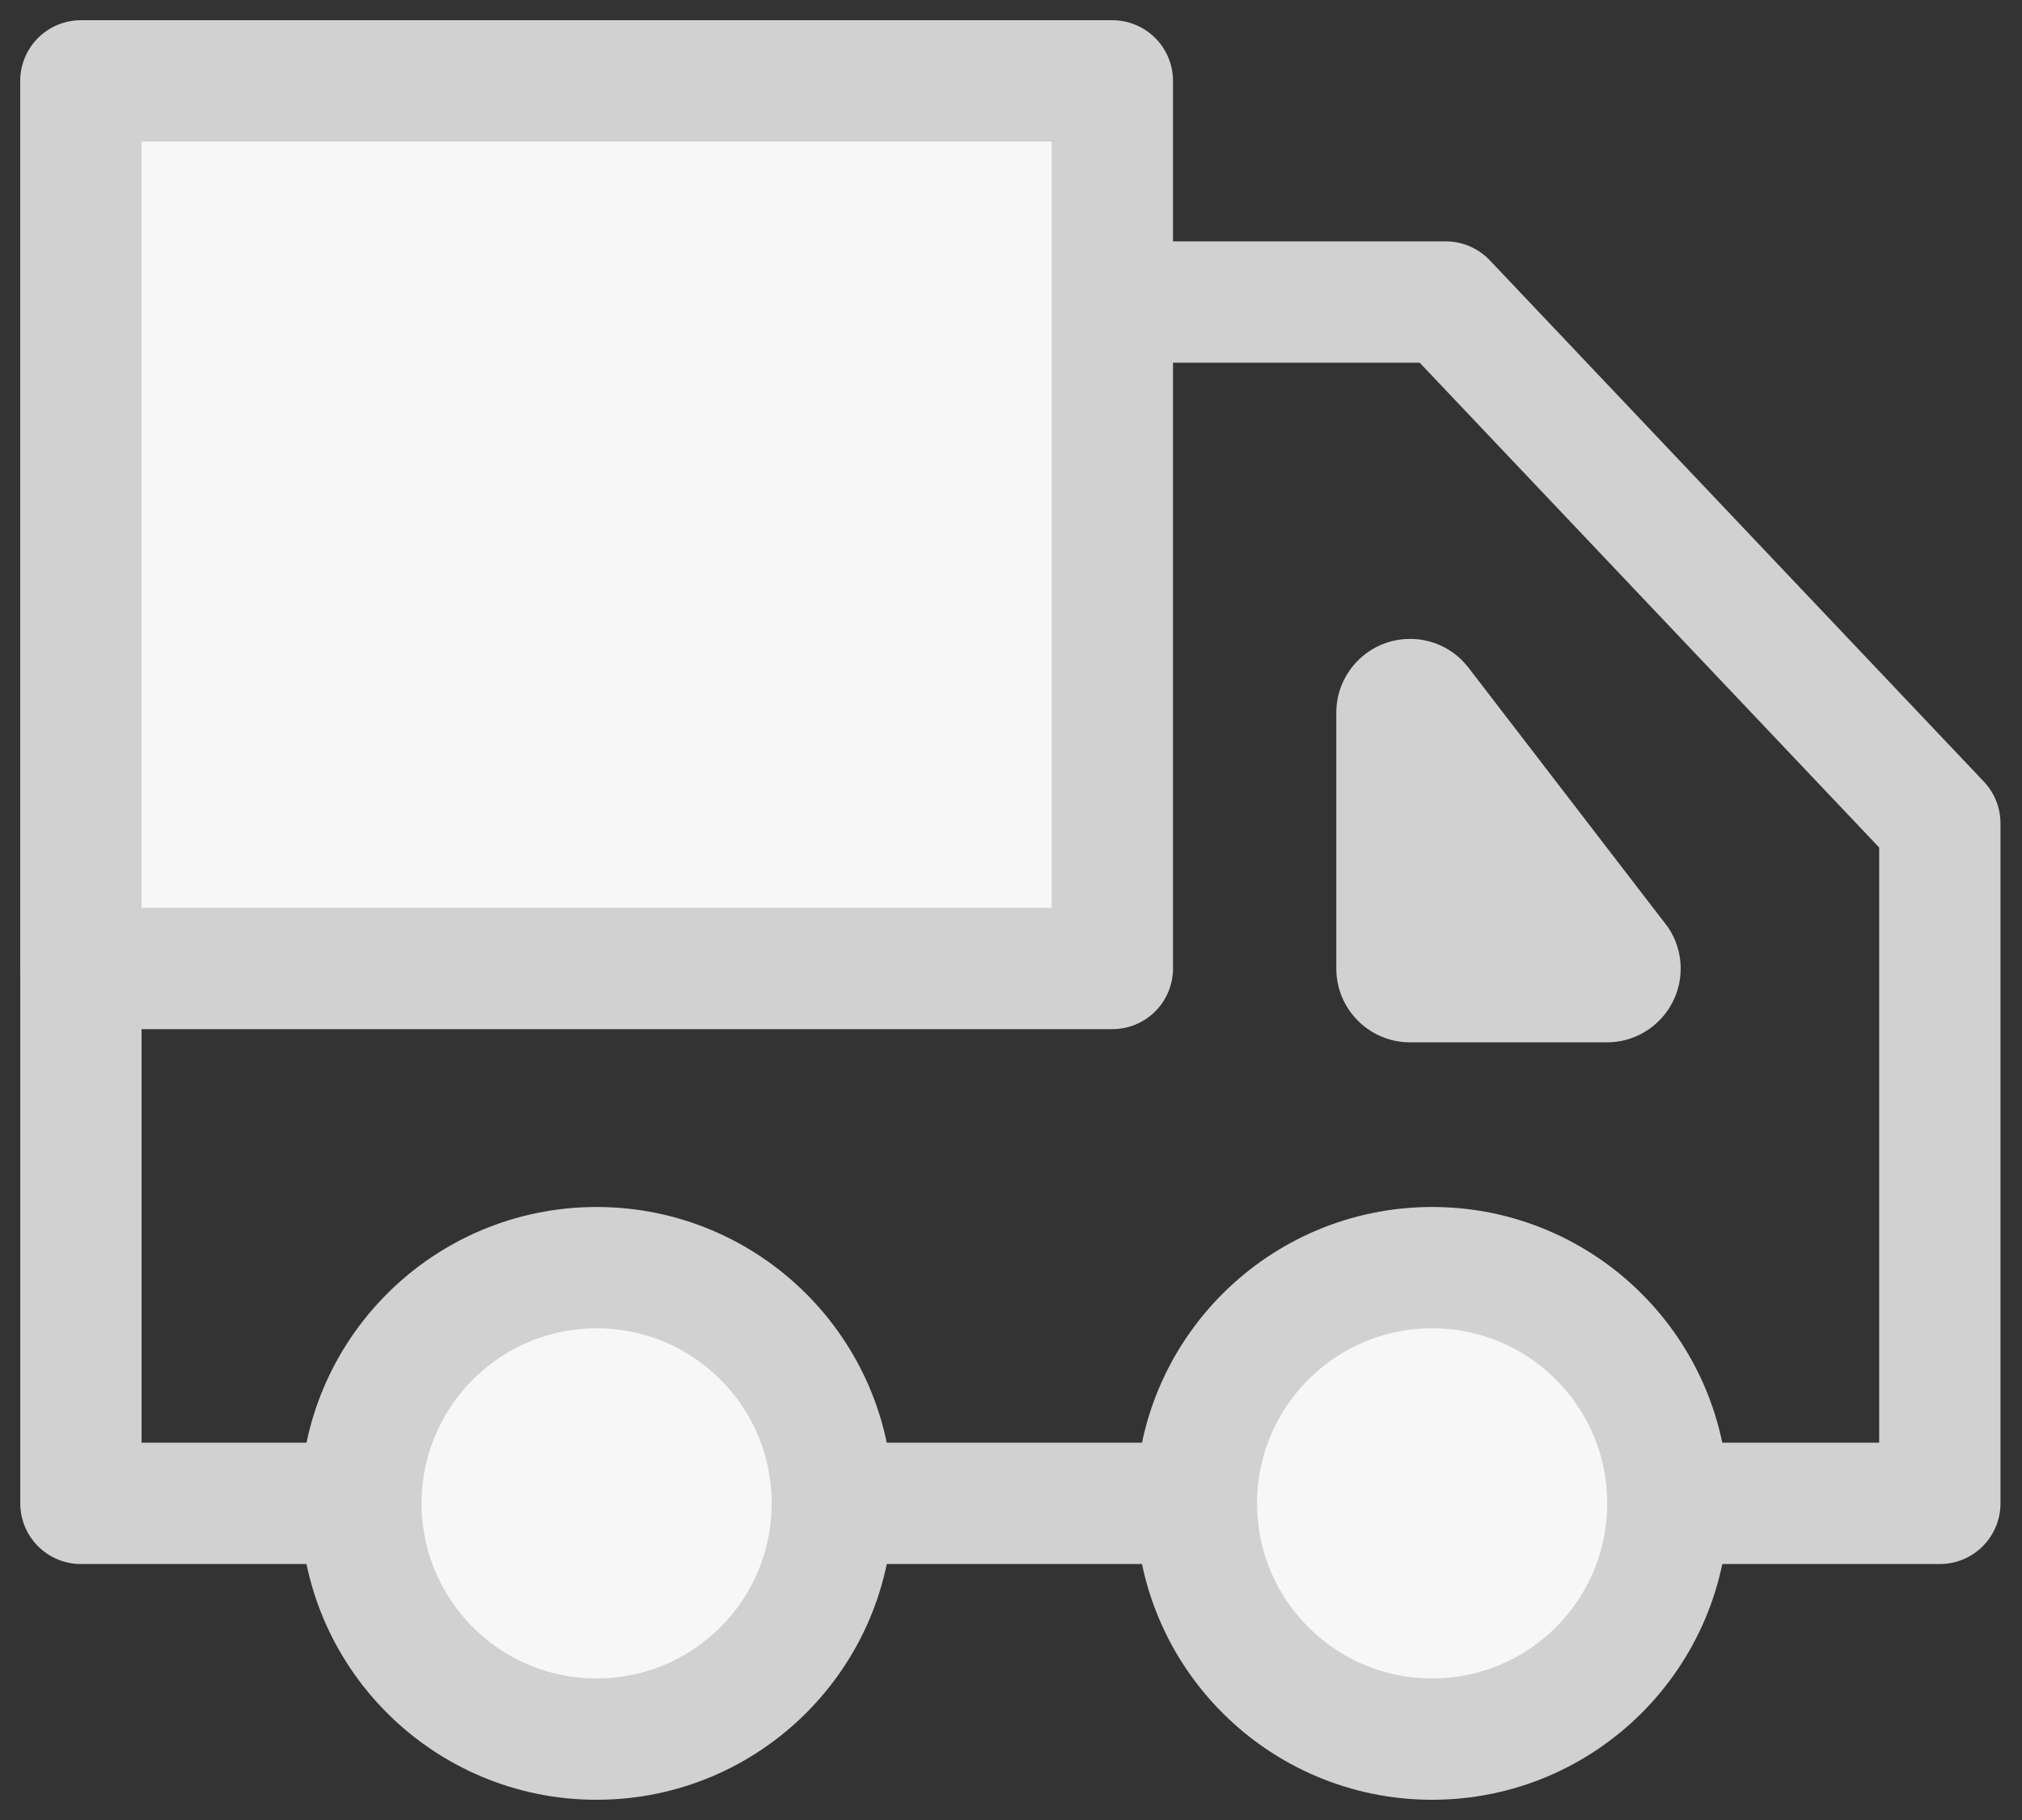 <svg width="50" height="45" viewBox="0 0 50 45" fill="none" xmlns="http://www.w3.org/2000/svg">
<rect x="0" y="0" width="50" height="45" fill="#333333" stroke="none"/>
<path d="M41.355 37.171H47.968V20.357L35.751 7.468H27.416" stroke="#d1d1d1" stroke-width="3" stroke-linejoin="round"/>
<path d="M2.001 7.468V37.171H8.814" stroke="#d1d1d1" stroke-width="3" stroke-linejoin="round"/>
<path d="M20.604 37.17H29.577" stroke="#d1d1d1" stroke-width="3" stroke-linejoin="round"/>
<path fill-rule="evenodd" clip-rule="evenodd" d="M41.243 37.171C41.243 33.952 38.633 31.343 35.414 31.343C32.195 31.343 29.585 33.952 29.585 37.171C29.585 40.391 32.195 43 35.414 43C38.633 43 41.243 40.391 41.243 37.171Z" fill="#f7f7f7" stroke="#d1d1d1" stroke-width="3" stroke-linejoin="round"/>
<path fill-rule="evenodd" clip-rule="evenodd" d="M20.582 37.171C20.582 33.952 17.973 31.343 14.753 31.343C11.534 31.343 8.925 33.952 8.925 37.171C8.925 40.391 11.534 43 14.753 43C17.973 43 20.582 40.391 20.582 37.171Z" fill="#f7f7f7" stroke="#d1d1d1" stroke-width="3" stroke-linejoin="round"/>
<path fill-rule="evenodd" clip-rule="evenodd" d="M41.249 22.929C41.445 23.22 41.56 23.569 41.56 23.946C41.56 24.954 40.744 25.772 39.736 25.772H34.868C33.86 25.772 33.044 24.954 33.044 23.946V17.622C33.044 16.616 33.86 15.797 34.868 15.797C35.345 15.797 35.779 15.98 36.104 16.279C36.17 16.342 36.233 16.408 36.291 16.48L41.249 22.929Z" fill="#d1d1d1"/>
<path fill-rule="evenodd" clip-rule="evenodd" d="M27.506 23.946H2V2H27.506V23.946Z" fill="#f7f7f7" stroke="#d1d1d1" stroke-width="3" stroke-linejoin="round"/>
</svg>
